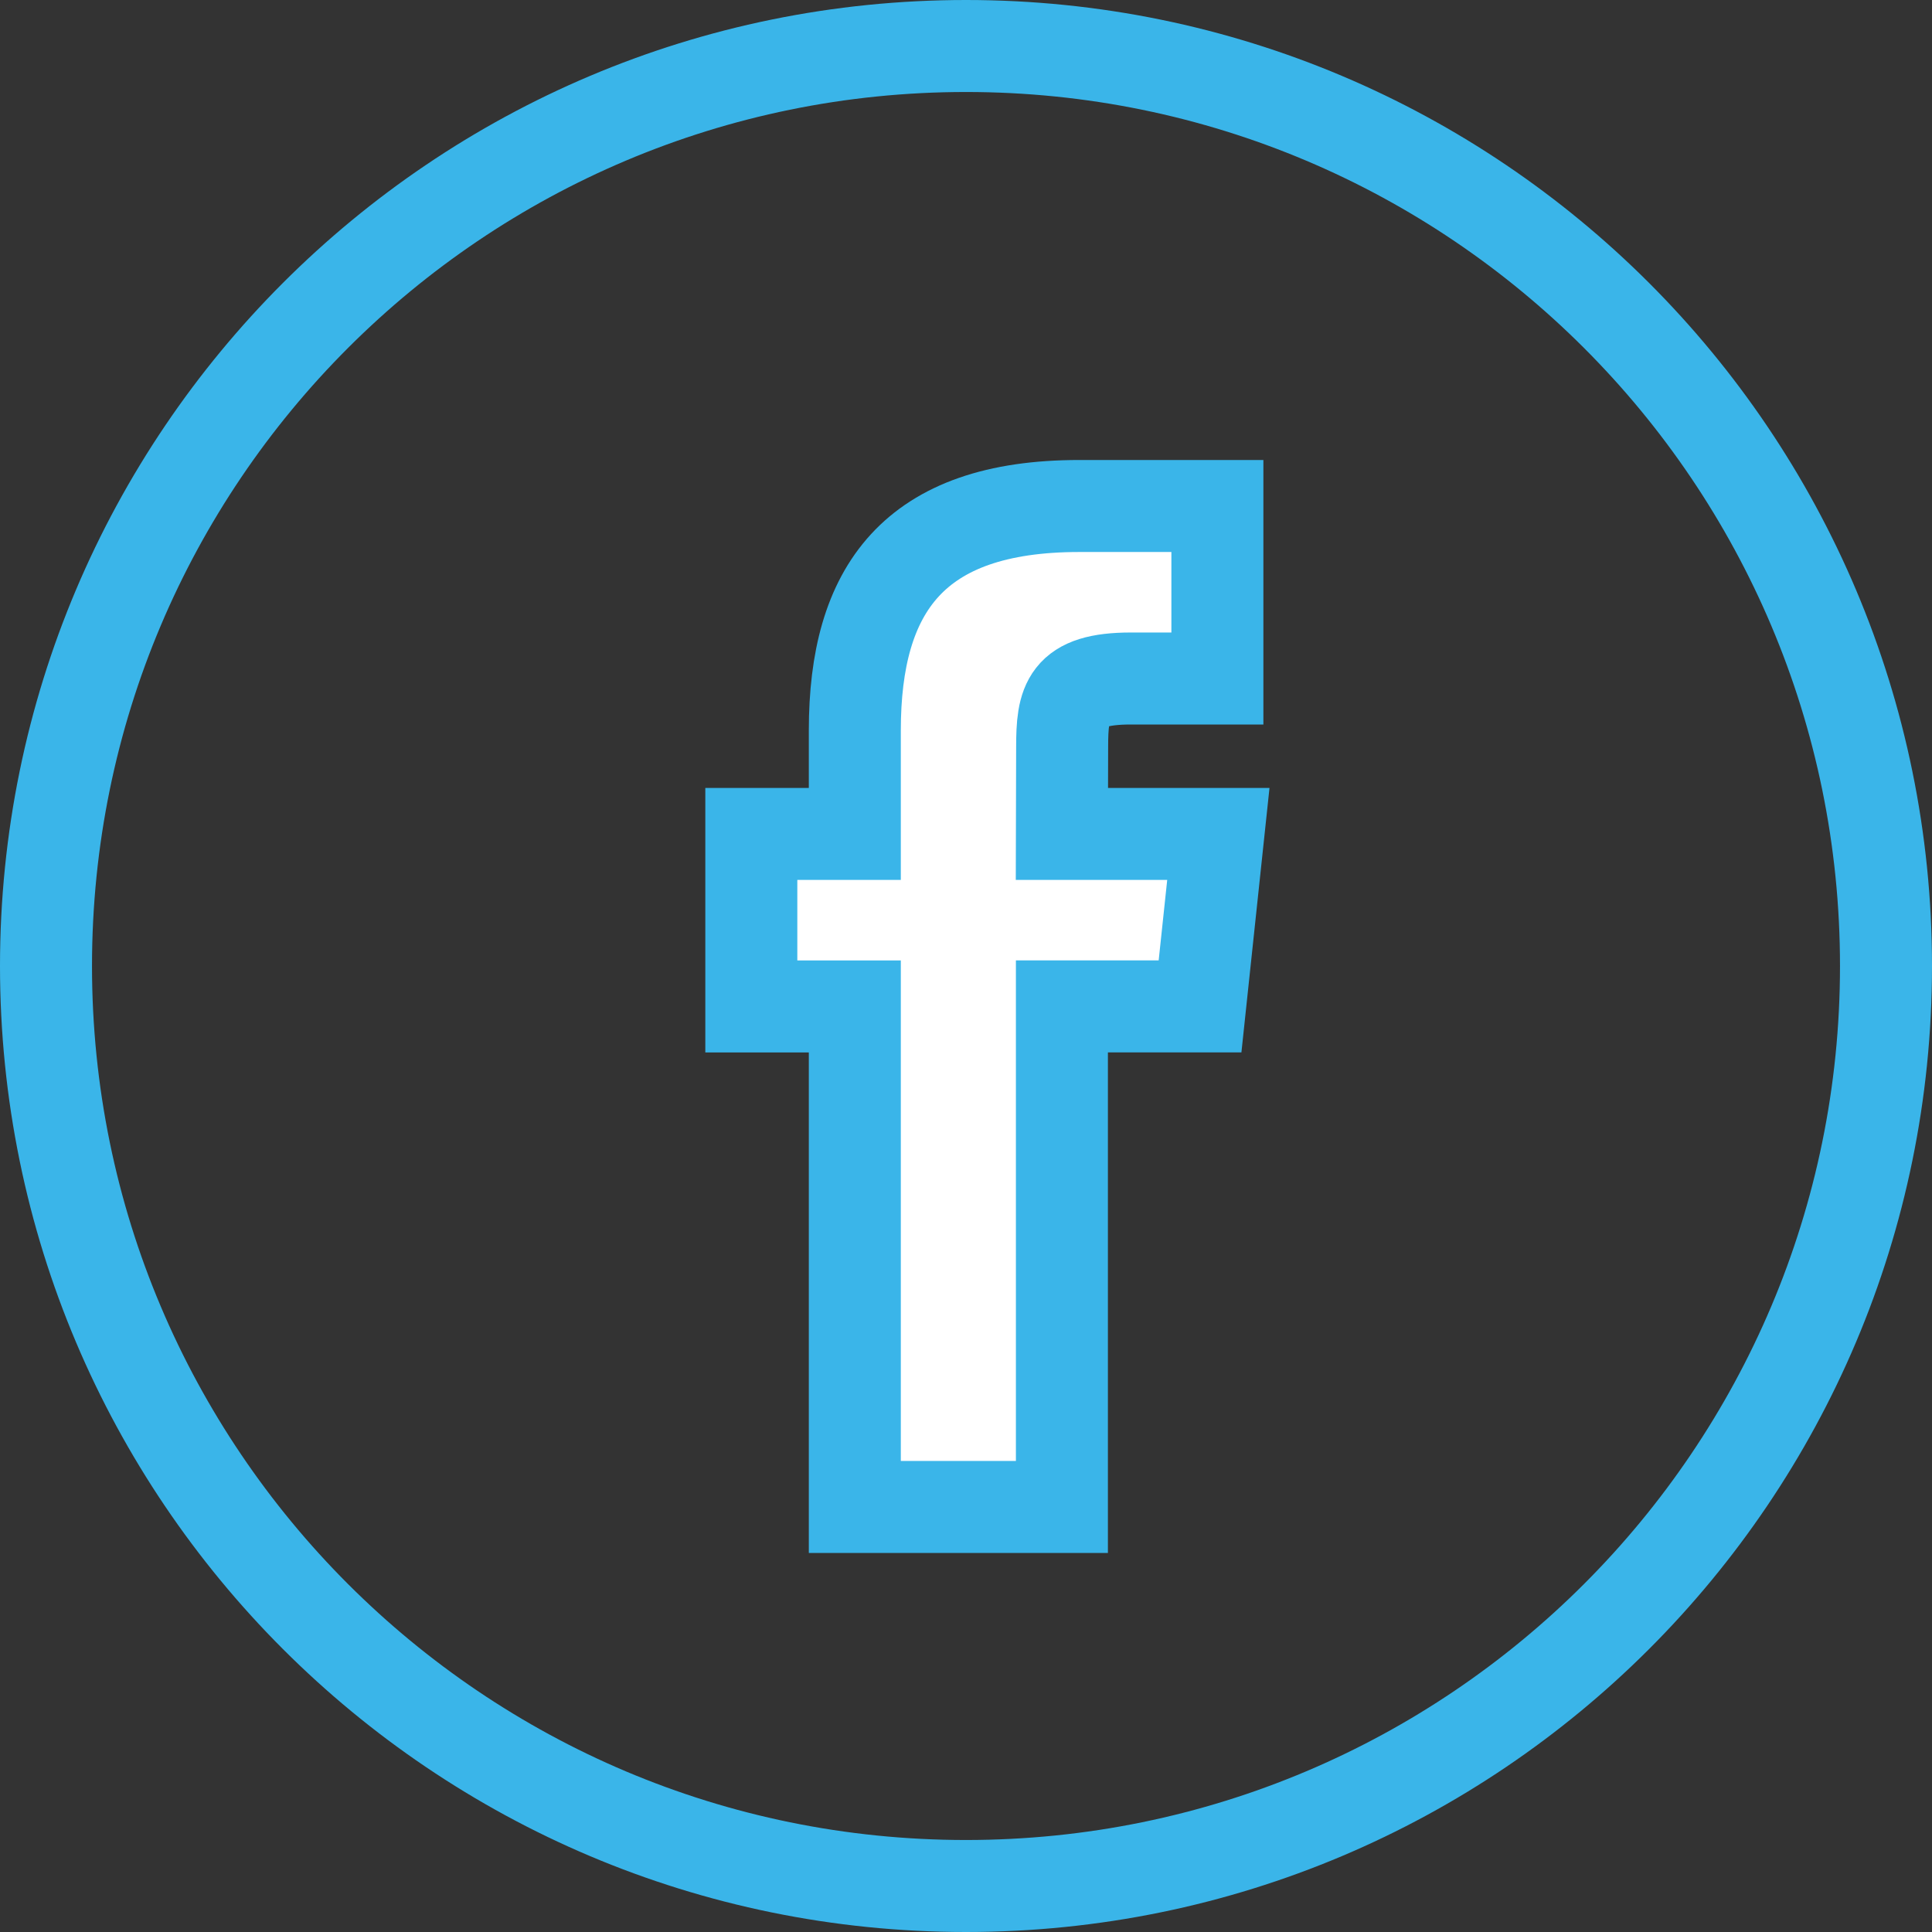 <svg width="42" height="42" viewBox="0 0 42 42" fill="none" xmlns="http://www.w3.org/2000/svg">
<rect x="0" y="0" width="42" height="42" fill="#333333" stroke="none"/>
<g id="Facebook">
<path id="back" d="M1 21C1 9.954 9.954 1 21 1C32.046 1 41 9.954 41 21C41 32.046 32.046 41 21 41C9.954 41 1 32.046 1 21Z" stroke="#3AB5E9" stroke-width="2"/>
<path id="Shape" d="M23.085 32.76V21.878H26.088L26.486 18.129H23.085L23.09 16.252C23.09 15.274 23.183 14.75 24.587 14.75H26.465V11H23.461C19.853 11 18.583 12.819 18.583 15.878V18.129H16.333V21.879H18.583V32.76H23.085Z" fill="white" stroke="#3AB5E9" stroke-width="2"/>
</g>
</svg>
